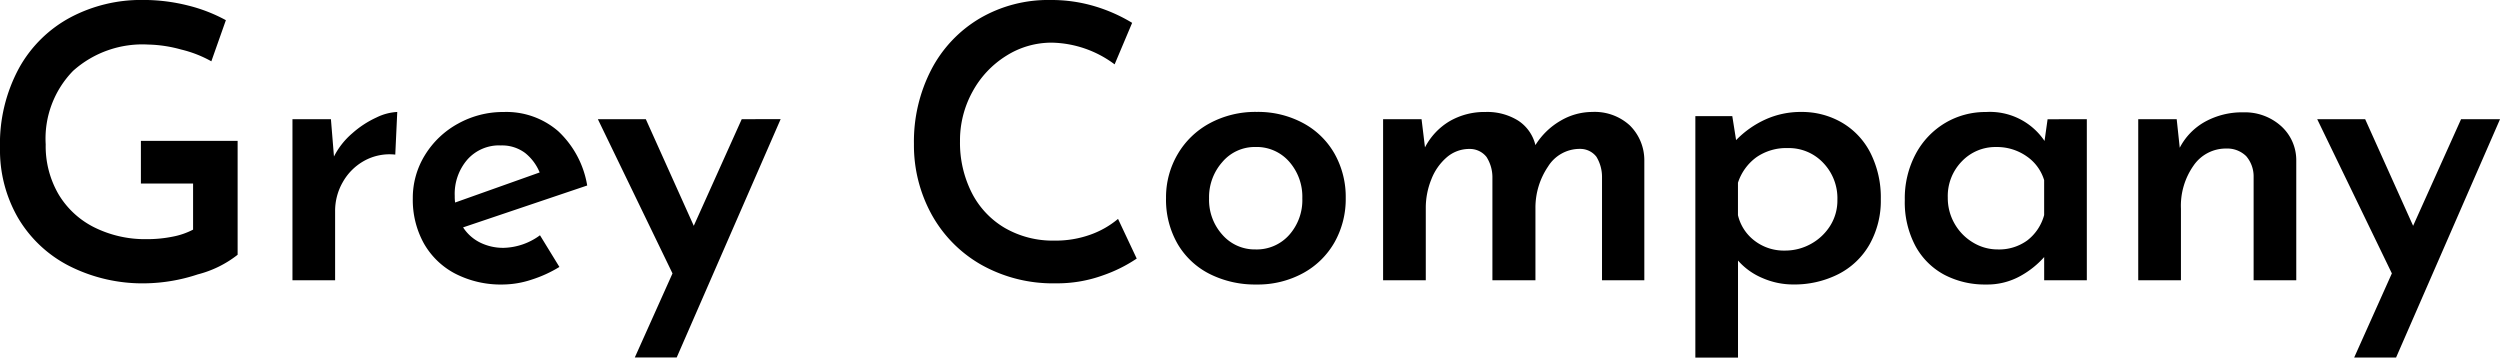 <svg xmlns="http://www.w3.org/2000/svg" width="177.255" height="25.353" viewBox="0 0 177.255 25.353">
  <path id="パス_456" data-name="パス 456" d="M18.333-1.809A7.608,7.608,0,0,1,15.512-.419a12.339,12.339,0,0,1-3.686.635A11.5,11.5,0,0,1,6.372-1.026,8.9,8.9,0,0,1,2.754-4.441,9.59,9.59,0,0,1,1.485-9.369a11.263,11.263,0,0,1,1.363-5.7,9.032,9.032,0,0,1,3.672-3.591,10.7,10.7,0,0,1,5.063-1.215,12.935,12.935,0,0,1,3.226.392A11.216,11.216,0,0,1,17.5-18.441L16.47-15.525a8.334,8.334,0,0,0-2.147-.837,9.367,9.367,0,0,0-2.335-.351A7.368,7.368,0,0,0,6.669-14.85,6.876,6.876,0,0,0,4.725-9.639a6.777,6.777,0,0,0,.9,3.523A6.132,6.132,0,0,0,8.168-3.753a8.085,8.085,0,0,0,3.74.837,9.07,9.07,0,0,0,1.809-.175,5.214,5.214,0,0,0,1.458-.5V-6.858h-3.7V-9.882h6.858Zm6.831-6.966a5.355,5.355,0,0,1,1.3-1.647,6.913,6.913,0,0,1,1.715-1.121,3.777,3.777,0,0,1,1.472-.391L29.511-8.91a3.719,3.719,0,0,0-2.214.446,3.937,3.937,0,0,0-1.512,1.512,4.089,4.089,0,0,0-.54,2.038V0H22.221V-11.421h2.727ZM37.206-2.3a4.516,4.516,0,0,0,2.565-.891L41.148-.945a8.91,8.91,0,0,1-1.971.9A6.626,6.626,0,0,1,37.152.3a7.064,7.064,0,0,1-3.416-.783,5.447,5.447,0,0,1-2.214-2.16,6.366,6.366,0,0,1-.769-3.159,5.761,5.761,0,0,1,.864-3.078,6.281,6.281,0,0,1,2.349-2.228,6.57,6.57,0,0,1,3.24-.823,5.608,5.608,0,0,1,3.861,1.364,6.794,6.794,0,0,1,2.052,3.847l-8.8,2.97a3.061,3.061,0,0,0,1.215,1.08A3.69,3.69,0,0,0,37.206-2.3Zm-.243-7.263a3.006,3.006,0,0,0-2.336,1,3.713,3.713,0,0,0-.9,2.592,2.971,2.971,0,0,0,.027.459l5.994-2.133a3.426,3.426,0,0,0-1.026-1.377A2.724,2.724,0,0,0,36.963-9.558Zm19.872-1.863-7.371,16.9h-2.97L49.167-.486,43.875-11.421h3.4l3.4,7.56,3.4-7.56ZM82.08-1.539A10.311,10.311,0,0,1,79.691-.351a9.5,9.5,0,0,1-3.335.567A10.357,10.357,0,0,1,71.024-1.12a9.213,9.213,0,0,1-3.51-3.591,10.185,10.185,0,0,1-1.229-4.955,11.085,11.085,0,0,1,1.229-5.265,9.072,9.072,0,0,1,3.429-3.632,9.6,9.6,0,0,1,5.008-1.309,10.7,10.7,0,0,1,3.2.459,11.352,11.352,0,0,1,2.605,1.161l-1.242,2.943a7.67,7.67,0,0,0-4.455-1.539,6,6,0,0,0-3.227.931,6.826,6.826,0,0,0-2.39,2.538,7.143,7.143,0,0,0-.891,3.523,7.846,7.846,0,0,0,.824,3.632,6.082,6.082,0,0,0,2.349,2.511,6.777,6.777,0,0,0,3.523.9,7.275,7.275,0,0,0,2.579-.432,6.352,6.352,0,0,0,1.93-1.107Zm2.079-4.293a6.024,6.024,0,0,1,.823-3.105,5.833,5.833,0,0,1,2.282-2.2,6.814,6.814,0,0,1,3.321-.8,6.736,6.736,0,0,1,3.308.8A5.6,5.6,0,0,1,96.12-8.95,6.244,6.244,0,0,1,96.9-5.832a6.244,6.244,0,0,1-.783,3.119,5.693,5.693,0,0,1-2.228,2.2A6.7,6.7,0,0,1,90.558.3a7.155,7.155,0,0,1-3.294-.742,5.493,5.493,0,0,1-2.282-2.133A6.266,6.266,0,0,1,84.159-5.832Zm3.051.027a3.69,3.69,0,0,0,.945,2.579A3.045,3.045,0,0,0,90.5-2.187a3.082,3.082,0,0,0,2.39-1.026,3.709,3.709,0,0,0,.932-2.592,3.759,3.759,0,0,0-.932-2.606A3.064,3.064,0,0,0,90.5-9.45a3.012,3.012,0,0,0-2.349,1.066A3.753,3.753,0,0,0,87.21-5.805Zm27.162-6.129a3.682,3.682,0,0,1,2.66.945,3.463,3.463,0,0,1,1.039,2.484V0h-3V-7.344a2.732,2.732,0,0,0-.4-1.417,1.445,1.445,0,0,0-1.161-.554,2.639,2.639,0,0,0-2.268,1.255,5.194,5.194,0,0,0-.891,2.929V0H107.3V-7.344a2.675,2.675,0,0,0-.419-1.4,1.5,1.5,0,0,0-1.2-.567,2.434,2.434,0,0,0-1.62.594,3.927,3.927,0,0,0-1.093,1.566,5.371,5.371,0,0,0-.392,2.025V0H99.549V-11.421h2.727l.243,2a4.62,4.62,0,0,1,1.755-1.863,4.93,4.93,0,0,1,2.538-.648,4.14,4.14,0,0,1,2.308.608,2.865,2.865,0,0,1,1.229,1.741,5.109,5.109,0,0,1,1.782-1.728A4.437,4.437,0,0,1,114.372-11.934Zm14.823,0a5.628,5.628,0,0,1,2.889.756,5.221,5.221,0,0,1,2.025,2.16,6.993,6.993,0,0,1,.729,3.267,6.3,6.3,0,0,1-.8,3.213,5.314,5.314,0,0,1-2.214,2.106,6.893,6.893,0,0,1-3.2.729,5.418,5.418,0,0,1-2.187-.459A4.738,4.738,0,0,1,124.713-1.4V5.481h-3.024V-11.637h2.619l.27,1.7a6.826,6.826,0,0,1,2.065-1.458A6.034,6.034,0,0,1,129.2-11.934Zm-1.161,9.828a3.746,3.746,0,0,0,1.85-.473,3.732,3.732,0,0,0,1.363-1.283A3.359,3.359,0,0,0,131.76-5.7a3.618,3.618,0,0,0-1.012-2.633,3.349,3.349,0,0,0-2.5-1.04,3.725,3.725,0,0,0-2.228.648,3.621,3.621,0,0,0-1.31,1.809v2.3a3.184,3.184,0,0,0,1.174,1.809A3.4,3.4,0,0,0,128.034-2.106Zm21.411-9.315V0h-3.024V-1.647A6.317,6.317,0,0,1,144.747-.31,4.83,4.83,0,0,1,142.29.3a6.176,6.176,0,0,1-2.943-.688,5.027,5.027,0,0,1-2.052-2.039,6.592,6.592,0,0,1-.756-3.267,6.674,6.674,0,0,1,.783-3.28,5.632,5.632,0,0,1,2.092-2.187,5.573,5.573,0,0,1,2.875-.769,4.67,4.67,0,0,1,4.158,2.052l.216-1.539Zm-6.318,9.234a3.4,3.4,0,0,0,2.092-.635,3.381,3.381,0,0,0,1.2-1.8V-7.1a3.155,3.155,0,0,0-1.256-1.7,3.666,3.666,0,0,0-2.146-.648,3.285,3.285,0,0,0-2.43,1.012,3.518,3.518,0,0,0-1,2.579A3.642,3.642,0,0,0,140.076-4a3.654,3.654,0,0,0,1.3,1.323A3.35,3.35,0,0,0,143.127-2.187Zm17.415-9.72a3.831,3.831,0,0,1,2.66.959,3.253,3.253,0,0,1,1.093,2.47V0h-3.024V-7.4a2.2,2.2,0,0,0-.526-1.4,1.913,1.913,0,0,0-1.418-.54,2.773,2.773,0,0,0-2.309,1.2,4.955,4.955,0,0,0-.9,3.065V0H153.09V-11.421h2.727l.216,2.025a4.445,4.445,0,0,1,1.8-1.849A5.435,5.435,0,0,1,160.542-11.907Zm18.2.486-7.371,16.9H168.4l2.673-5.967L165.78-11.421h3.4l3.4,7.56,3.4-7.56Z" transform="translate(-1.485 19.872)"/>
</svg>
